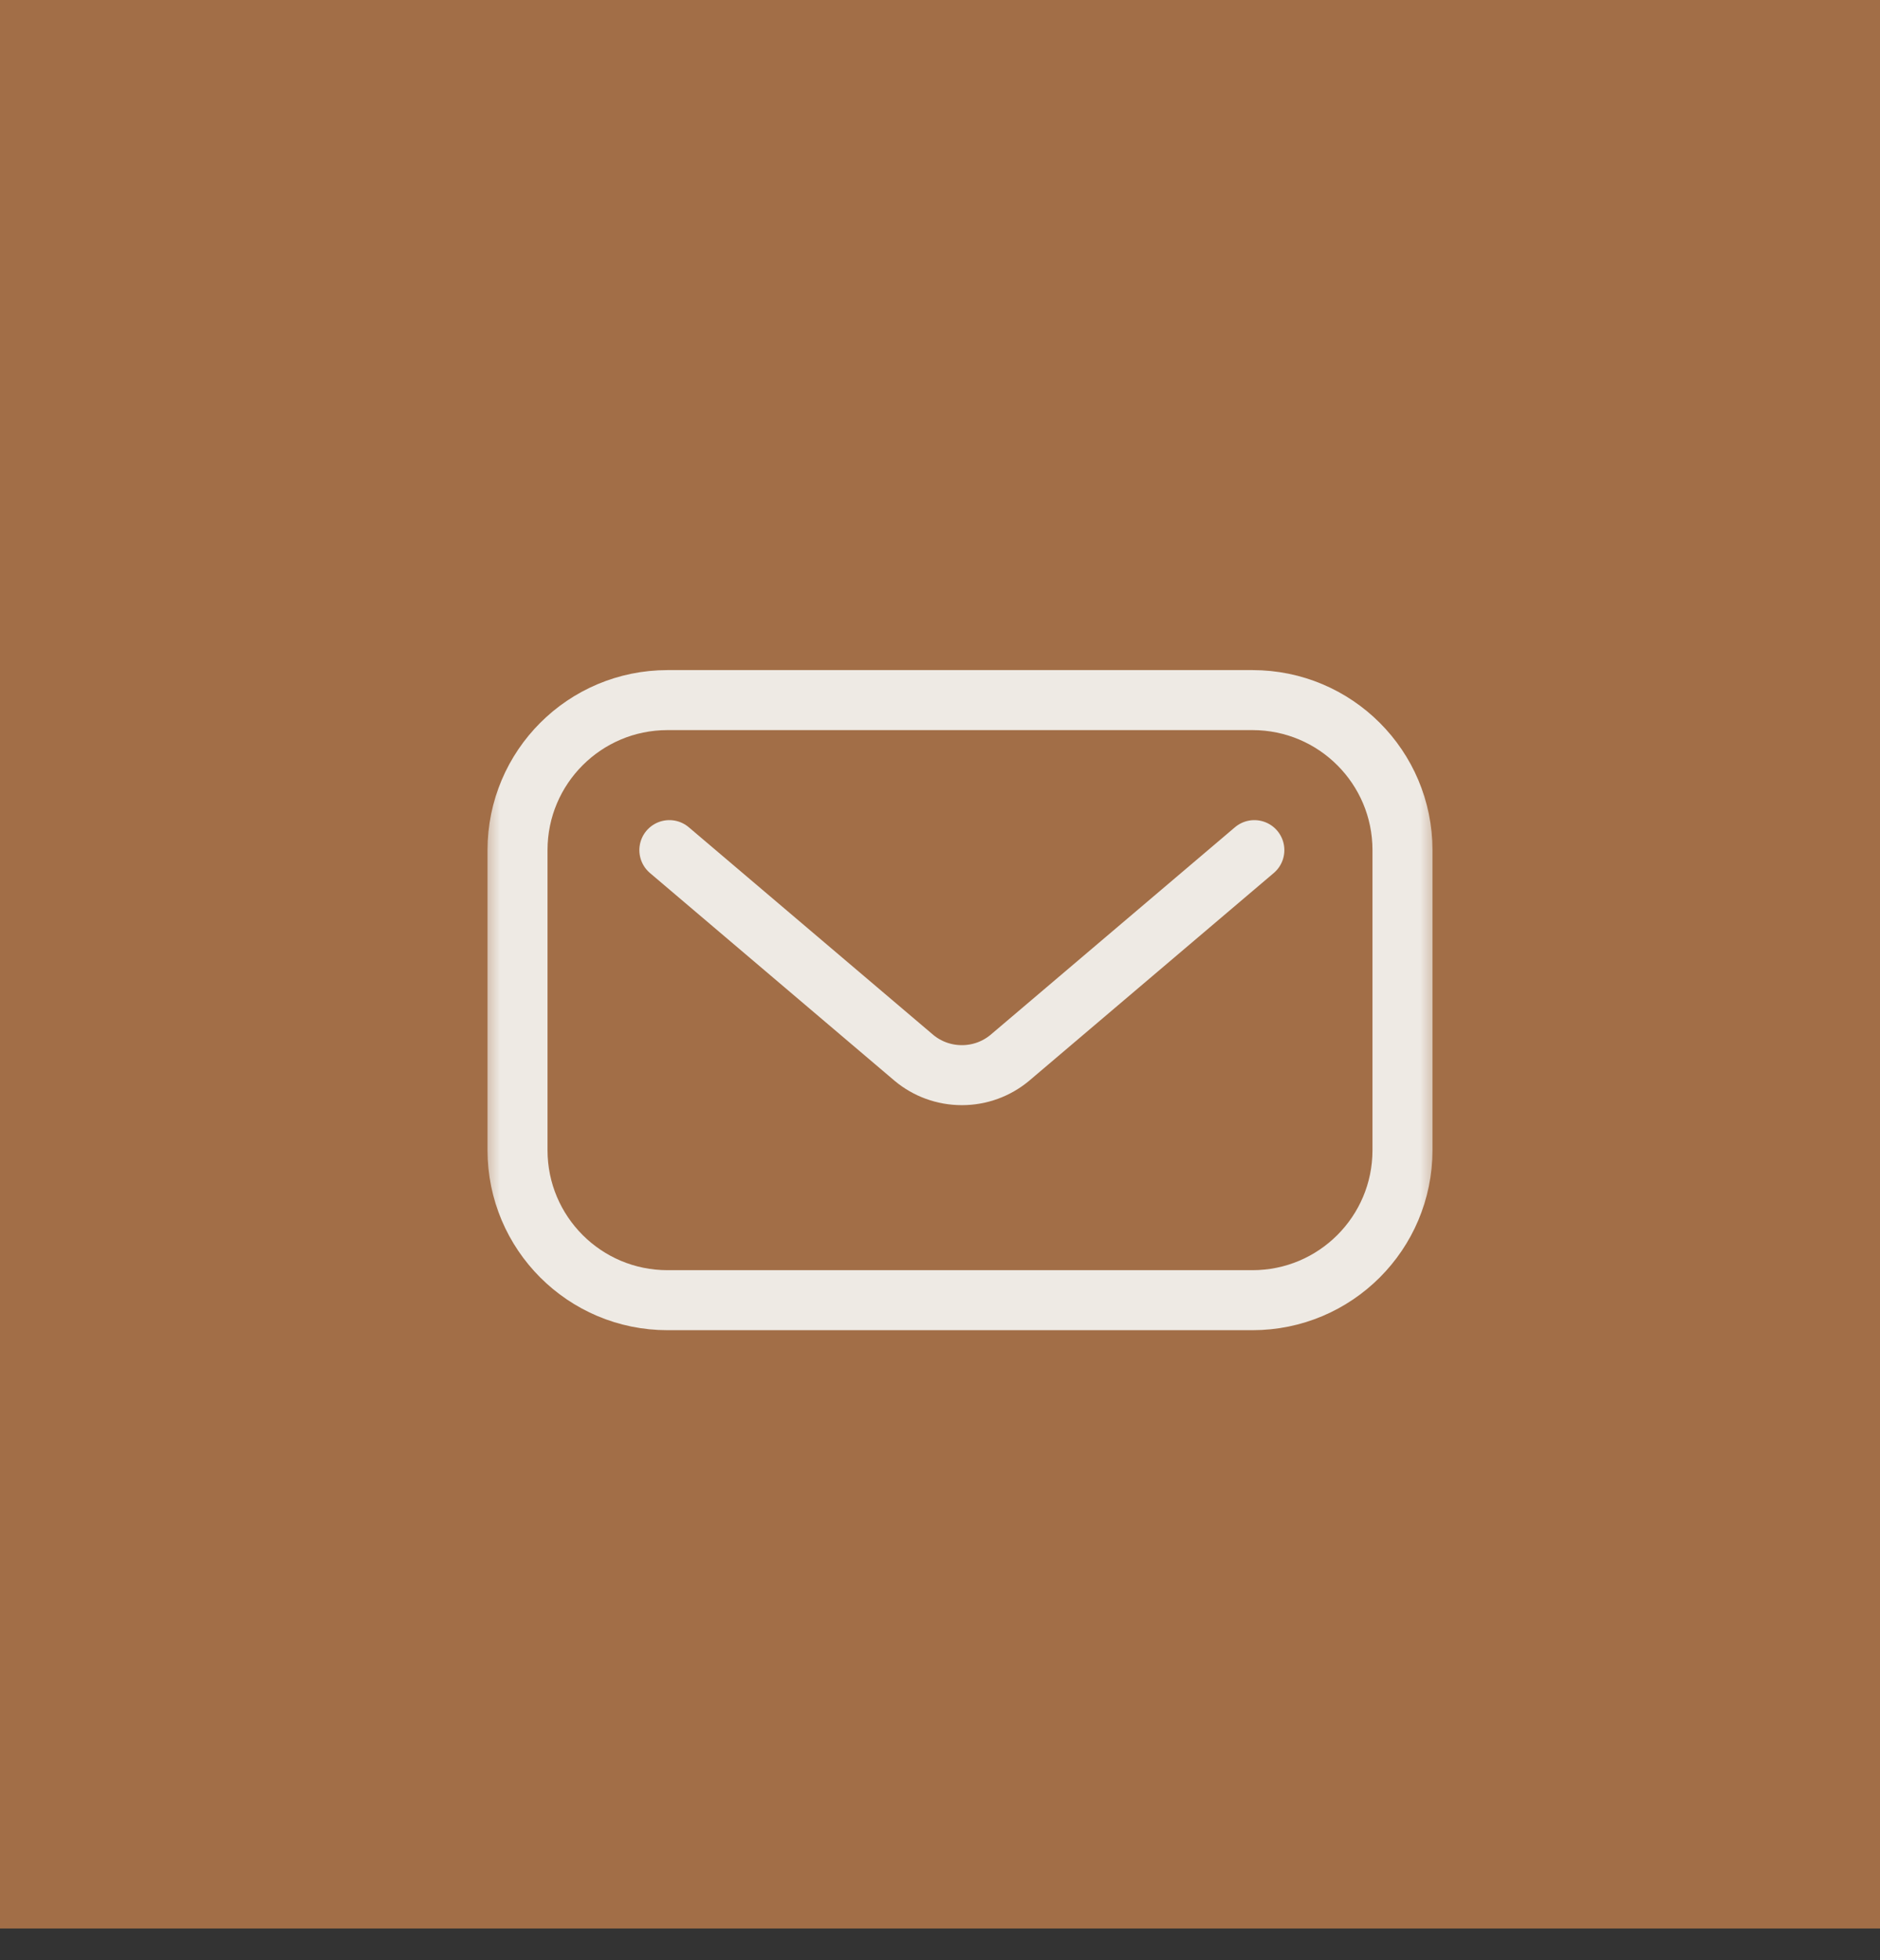 <svg width="47" height="49" viewBox="0 0 47 49" fill="none" xmlns="http://www.w3.org/2000/svg">
<rect x="0" y="0" width="47" height="49" fill="#333333" stroke="none"/>
<rect width="47" height="48.205" fill="#A26E47"/>
<mask id="mask0_373_2267" style="mask-type:luminance" maskUnits="userSpaceOnUse" x="12" y="13" width="24" height="24">
<path d="M12 13H36V37H12V13Z" fill="white"/>
</mask>
<g mask="url(#mask0_373_2267)">
<path d="M31.312 32.5H16.688C14.616 32.5 12.938 30.821 12.938 28.75V21.25C12.938 19.179 14.616 17.5 16.688 17.5H31.312C33.384 17.5 35.062 19.179 35.062 21.25V28.75C35.062 30.821 33.384 32.5 31.312 32.5Z" stroke="#EEEAE4" stroke-width="1.5" stroke-miterlimit="10" stroke-linecap="round" stroke-linejoin="round"/>
<path d="M31.359 21.25L25.238 26.448C24.914 26.715 24.499 26.875 24.047 26.875C23.594 26.875 23.179 26.715 22.855 26.448L16.734 21.25" stroke="#EEEAE4" stroke-width="1.5" stroke-miterlimit="10" stroke-linecap="round" stroke-linejoin="round"/>
</g>
</svg>
